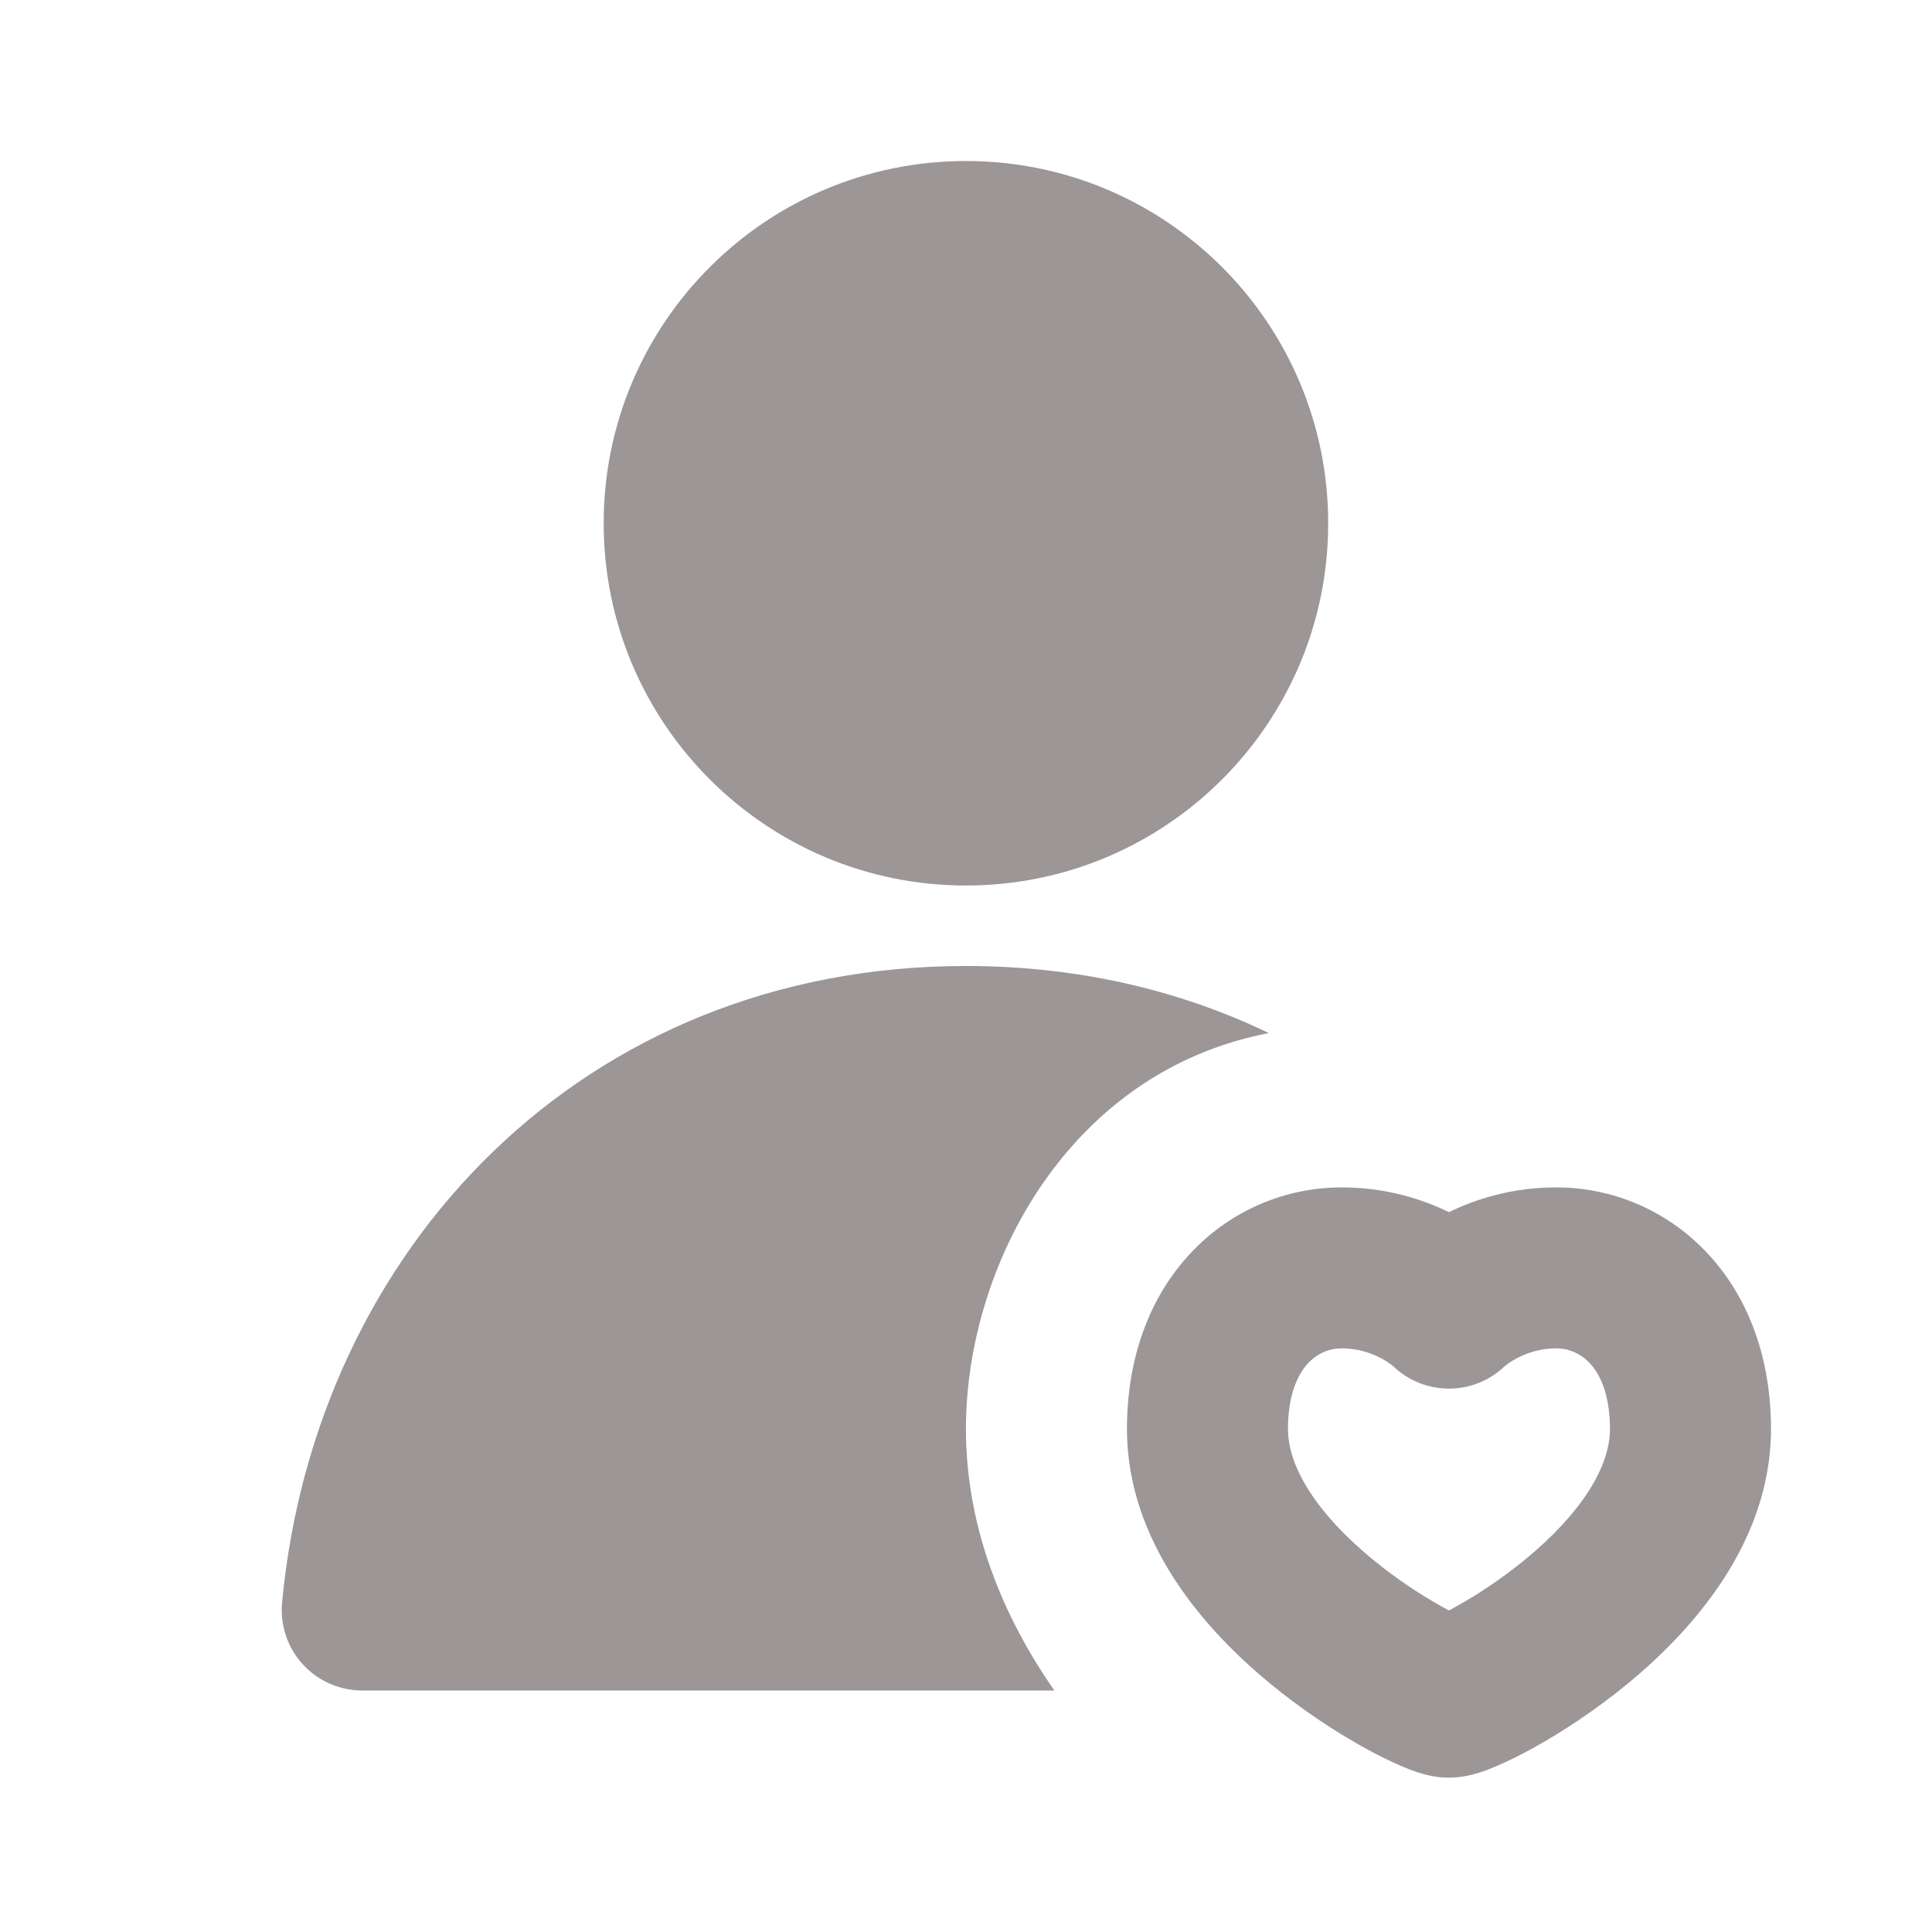 <svg width="32" height="32" viewBox="0 0 32 32" fill="none" xmlns="http://www.w3.org/2000/svg">
    <path d="M15.999 2.667C12.686 2.667 9.999 5.353 9.999 8.667C9.999 11.98 12.686 14.667 15.999 14.667C19.313 14.667 21.999 11.98 21.999 8.667C21.999 5.353 19.313 2.667 15.999 2.667Z" fill="#9C9696"/>
    <path d="M4.672 26.542C5.222 20.695 9.656 16 15.999 16C17.851 16 19.539 16.4 21.016 17.111C17.704 17.745 15.999 20.959 15.999 23.667C15.999 25.322 16.628 26.804 17.464 28H5.999C5.624 28 5.266 27.842 5.013 27.564C4.761 27.287 4.637 26.916 4.672 26.542Z" fill="#9C9696"/>
    <path fill-rule="evenodd" clip-rule="evenodd" d="M22.222 19.667C21.308 19.667 20.397 20.034 19.721 20.755C19.039 21.483 18.666 22.492 18.666 23.667C18.666 25.571 19.996 27.025 21.025 27.875C21.576 28.33 22.134 28.691 22.586 28.942C22.812 29.067 23.024 29.172 23.206 29.25C23.297 29.289 23.395 29.328 23.493 29.359L23.497 29.36C23.556 29.379 23.759 29.444 23.999 29.444C24.24 29.444 24.443 29.379 24.502 29.36L24.506 29.359C24.604 29.328 24.702 29.289 24.792 29.25C24.975 29.172 25.187 29.067 25.413 28.942C25.864 28.691 26.423 28.33 26.974 27.875C28.002 27.025 29.333 25.571 29.333 23.667C29.333 22.492 28.96 21.483 28.278 20.755C27.602 20.034 26.69 19.667 25.777 19.667C25.045 19.667 24.442 19.861 23.999 20.077C23.557 19.861 22.954 19.667 22.222 19.667ZM21.333 23.667C21.333 23.063 21.516 22.74 21.666 22.579C21.824 22.411 22.024 22.333 22.222 22.333C22.505 22.333 22.73 22.418 22.889 22.504C22.968 22.547 23.025 22.588 23.056 22.613C23.062 22.617 23.066 22.621 23.07 22.624C23.073 22.626 23.077 22.63 23.077 22.63C23.593 23.123 24.406 23.123 24.921 22.63C24.923 22.628 24.927 22.625 24.931 22.622C24.934 22.619 24.938 22.616 24.943 22.613C24.974 22.588 25.031 22.547 25.11 22.504C25.268 22.418 25.494 22.333 25.777 22.333C25.975 22.333 26.175 22.411 26.332 22.579C26.483 22.74 26.666 23.063 26.666 23.667C26.666 24.318 26.163 25.086 25.275 25.819C24.867 26.156 24.447 26.427 24.117 26.61C24.076 26.634 24.036 26.655 23.999 26.674C23.962 26.655 23.923 26.634 23.881 26.61C23.552 26.427 23.131 26.156 22.724 25.819C21.836 25.086 21.333 24.318 21.333 23.667Z" fill="#9C9696"/>
</svg>
